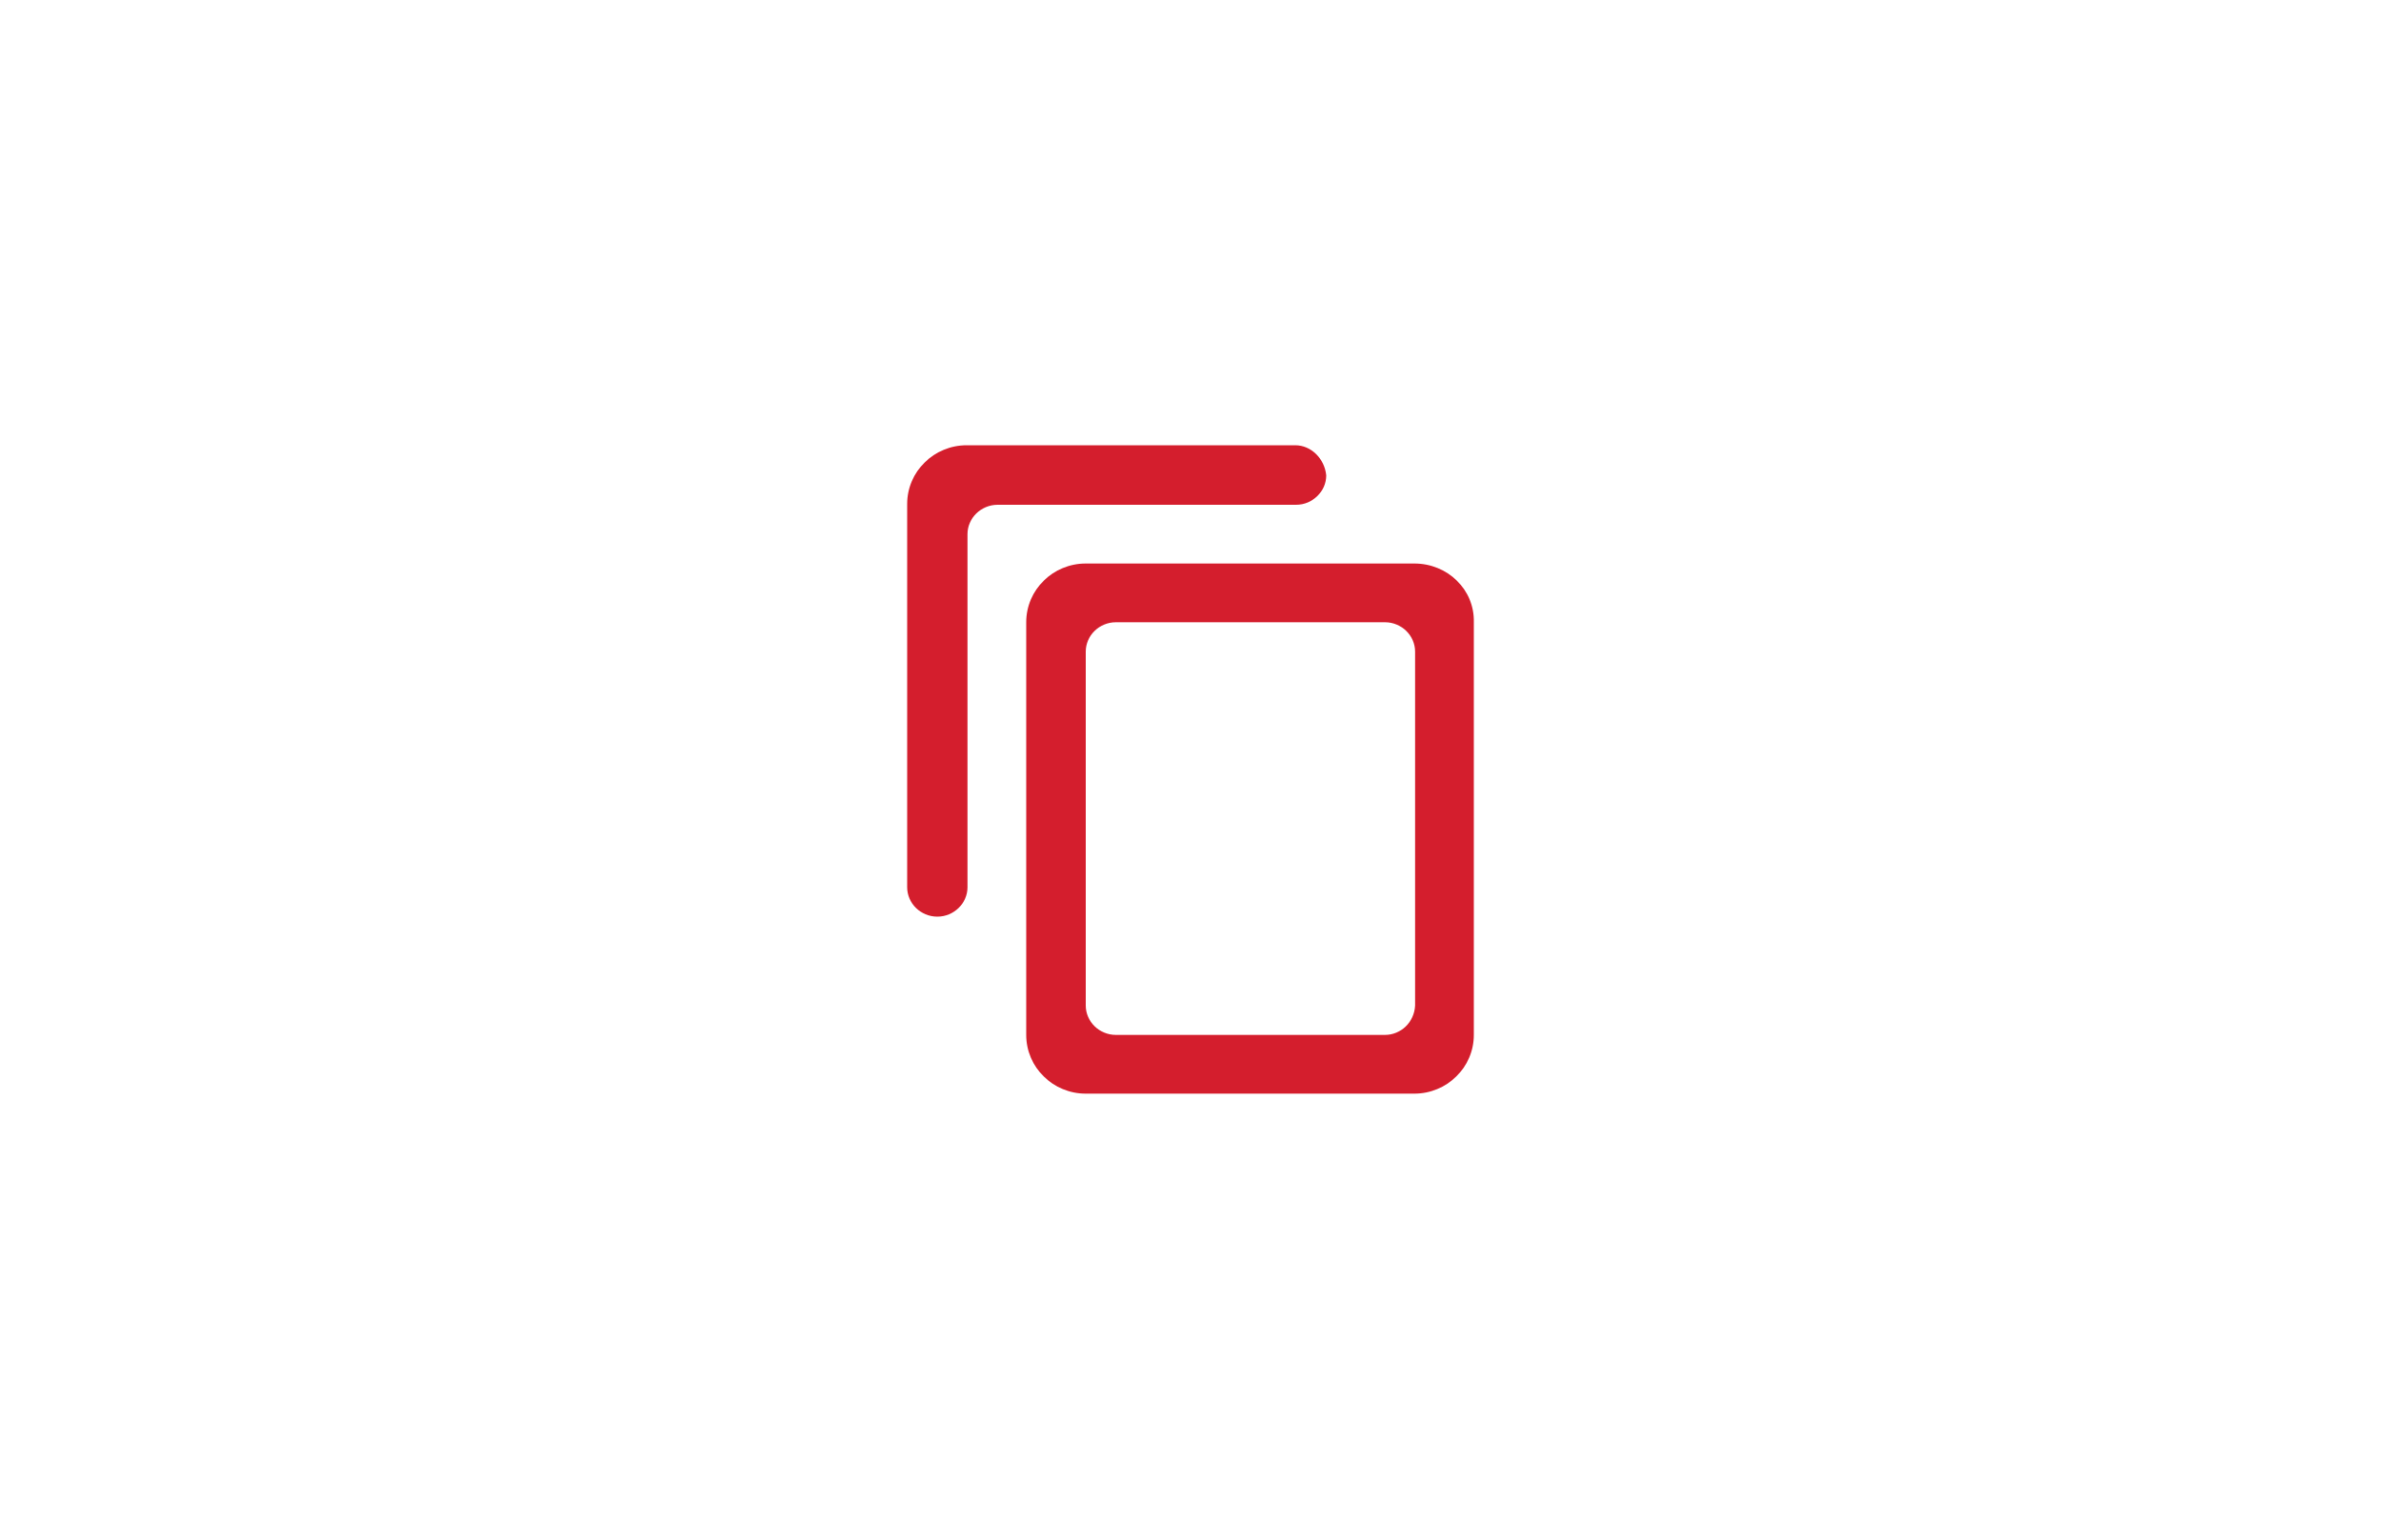 <?xml version="1.0" encoding="utf-8"?>
<!-- Generator: Adobe Illustrator 27.0.0, SVG Export Plug-In . SVG Version: 6.00 Build 0)  -->
<svg version="1.1" id="Layer_2_00000167378259817043680180000015383766562063785147_"
	 xmlns="http://www.w3.org/2000/svg" xmlns:xlink="http://www.w3.org/1999/xlink" x="0px" y="0px" viewBox="0 0 300 194"
	 style="enable-background:new 0 0 300 194;" xml:space="preserve">
<style type="text/css">
	.st0{fill:#D41E2D;}
</style>
<path class="st0" d="M163.2,56.1h-41.4c-4.1,0-7.5,3.3-7.5,7.4v48.3c0,2,1.7,3.7,3.8,3.7c2.1,0,3.8-1.7,3.8-3.7V67.3
	c0-2,1.7-3.7,3.8-3.7h37.6c2.1,0,3.8-1.7,3.8-3.7C166.9,57.8,165.2,56.1,163.2,56.1z M178.2,71h-41.4c-4.1,0-7.5,3.3-7.5,7.4v52
	c0,4.1,3.4,7.4,7.5,7.4h41.4c4.1,0,7.5-3.3,7.5-7.4v-52C185.8,74.3,182.4,71,178.2,71z M174.5,130.4h-33.9c-2.1,0-3.8-1.7-3.8-3.7
	V82.1c0-2,1.7-3.7,3.8-3.7h33.9c2.1,0,3.8,1.7,3.8,3.7v44.6C178.2,128.8,176.5,130.4,174.5,130.4z"/>
</svg>
